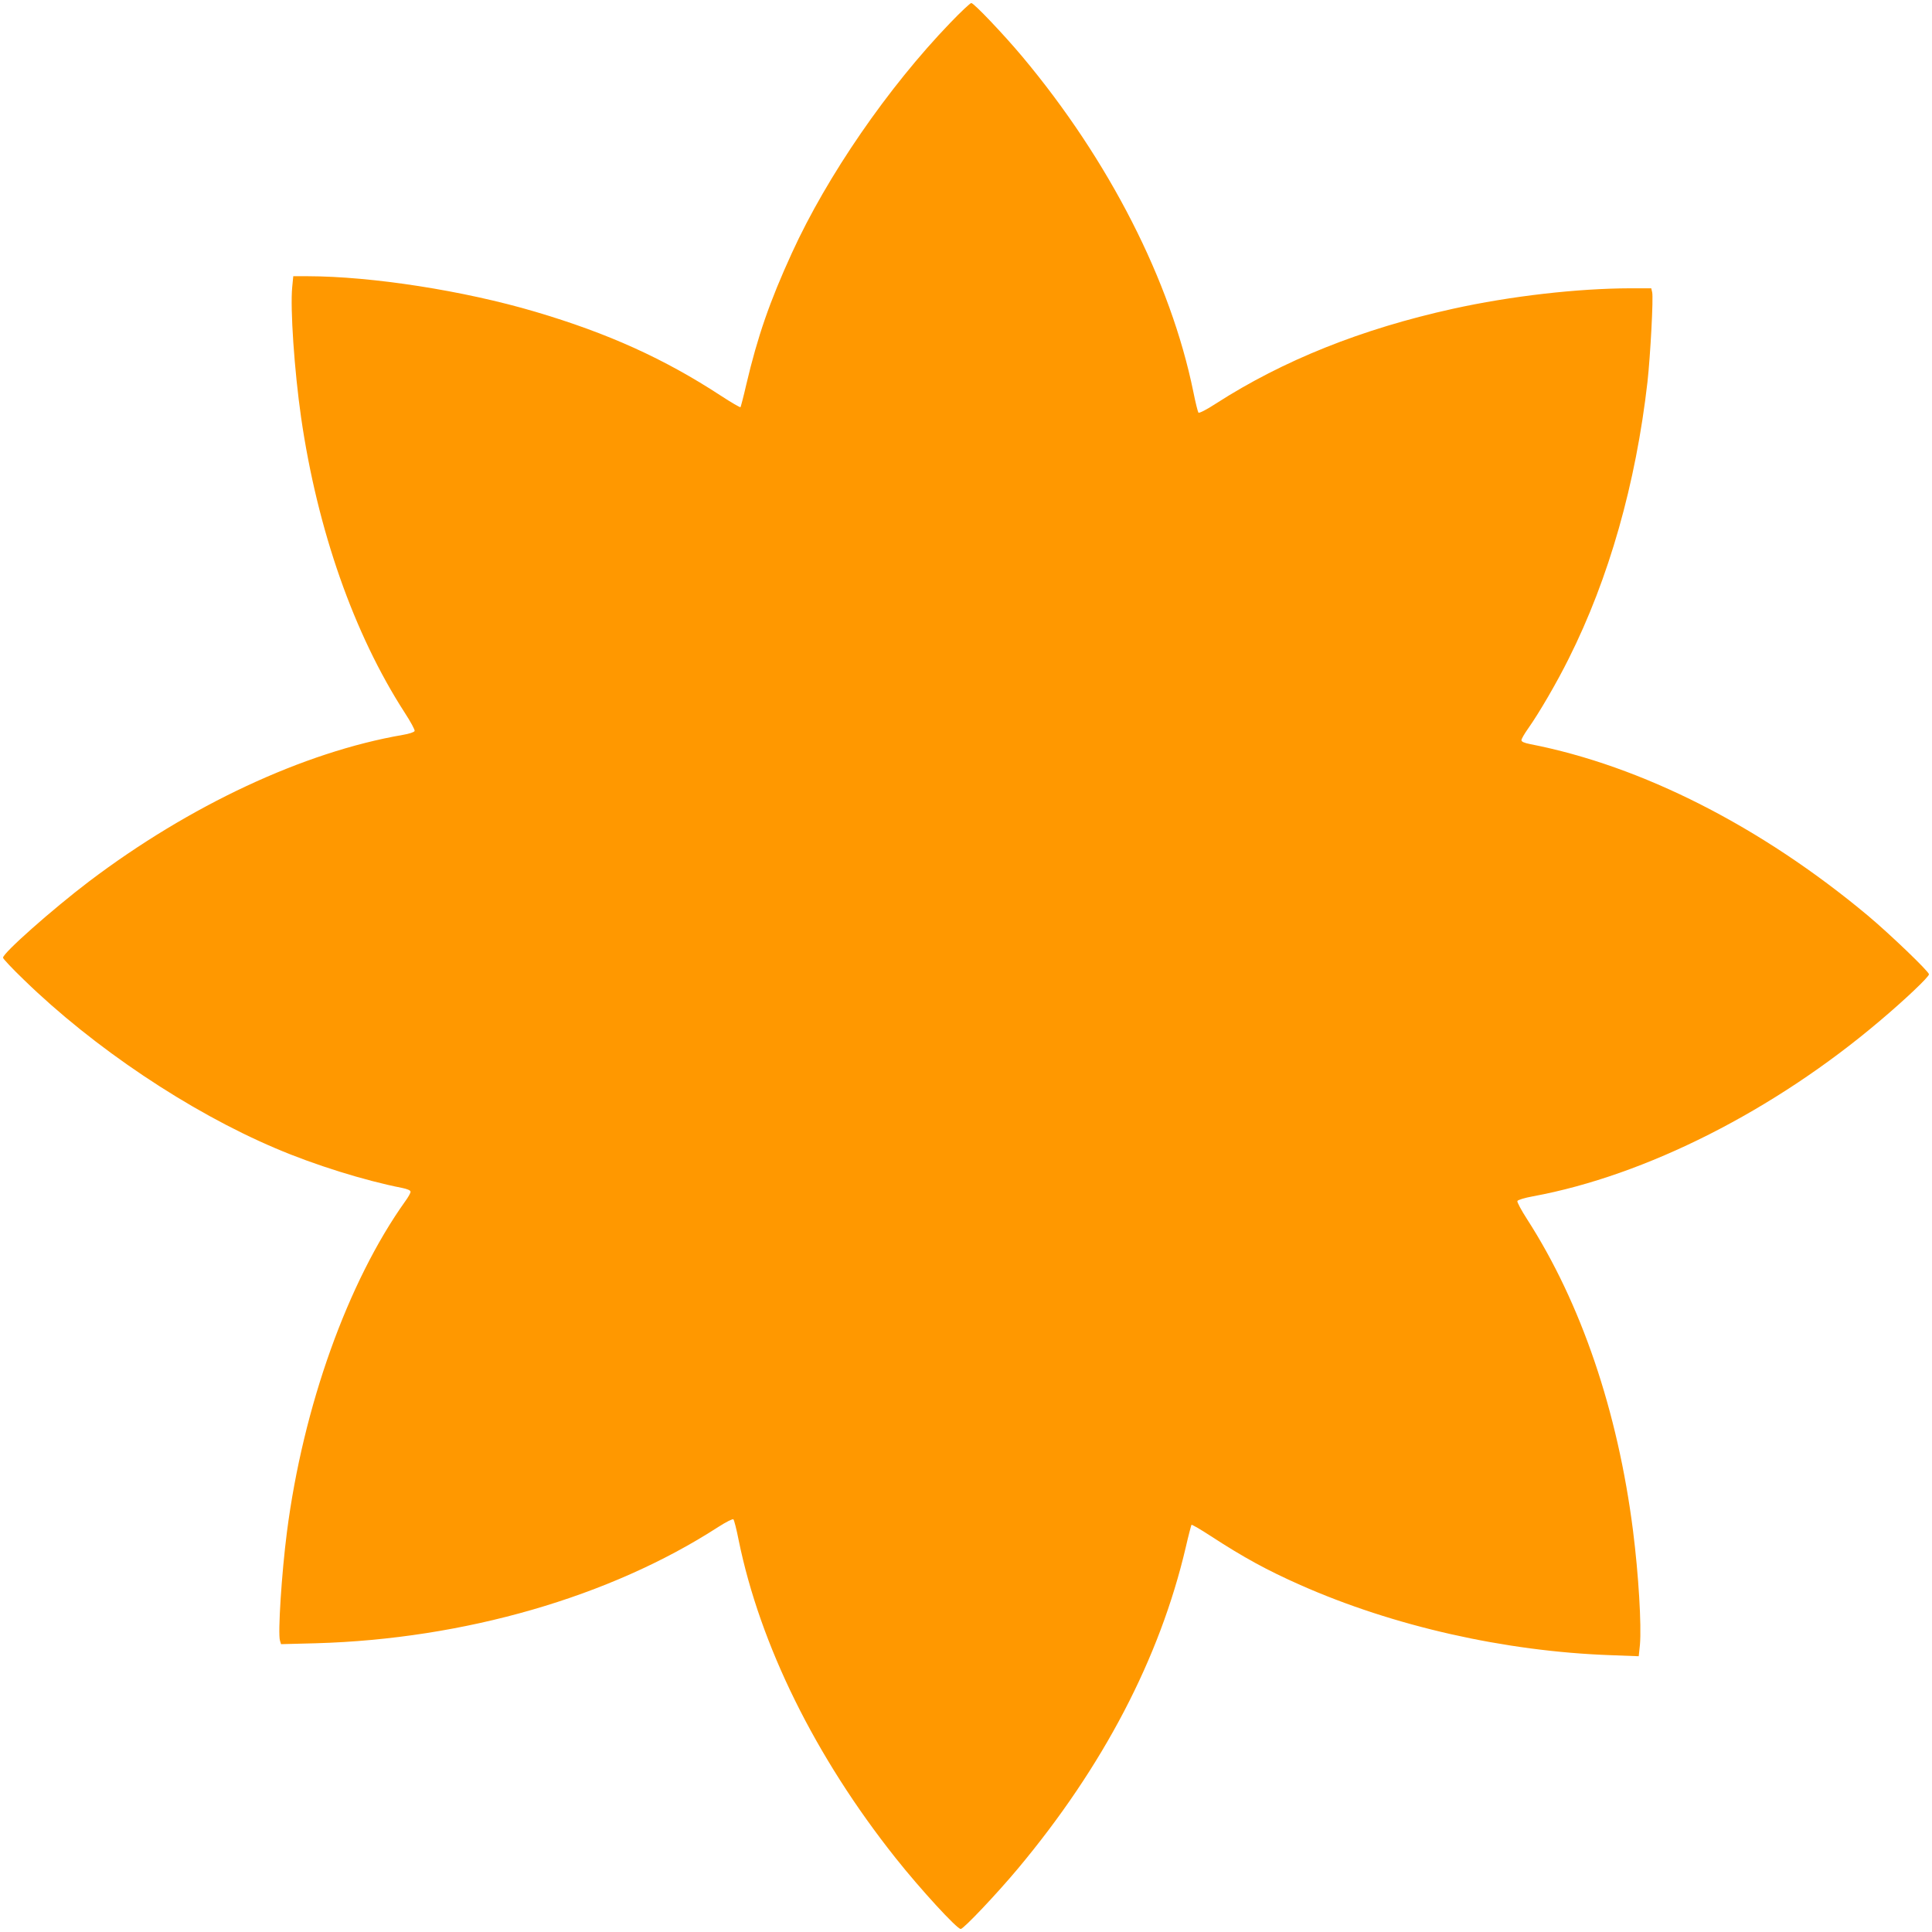<?xml version="1.0" standalone="no"?>
<!DOCTYPE svg PUBLIC "-//W3C//DTD SVG 20010904//EN"
 "http://www.w3.org/TR/2001/REC-SVG-20010904/DTD/svg10.dtd">
<svg version="1.0" xmlns="http://www.w3.org/2000/svg"
 width="1280pt" height="1280pt" viewBox="0 0 1280 1280"
 preserveAspectRatio="xMidYMid meet">
<g transform="translate(0,1280) scale(0.1,-0.1)"
fill="#ff9800" stroke="none">
<path d="M6295 12648 c-412 -428 -815 -1013 -1048 -1523 -148 -323 -228 -555
-303 -874 -18 -79 -36 -146 -38 -149 -3 -2 -61 31 -128 75 -378 247 -749 415
-1233 558 -474 140 -1080 234 -1506 235 l-96 0 -7 -72 c-14 -140 14 -553 59
-865 108 -744 349 -1432 686 -1954 39 -60 69 -115 66 -122 -3 -8 -37 -19 -79
-26 -655 -113 -1411 -466 -2077 -970 -246 -187 -571 -475 -571 -506 0 -7 62
-73 138 -146 461 -449 1095 -874 1668 -1117 257 -110 591 -214 837 -262 37 -8
57 -16 57 -26 0 -8 -15 -35 -34 -61 -382 -535 -678 -1363 -785 -2193 -35 -271
-61 -673 -46 -720 l7 -23 232 6 c981 28 1948 307 2664 770 53 34 97 56 101 51
5 -5 21 -67 35 -139 142 -694 507 -1434 1039 -2104 165 -208 407 -471 432
-471 19 0 240 234 379 400 565 676 940 1394 1112 2129 18 79 36 146 38 149 3
2 61 -31 128 -75 220 -143 372 -226 593 -324 616 -273 1355 -440 2056 -465
l186 -7 8 76 c11 128 -9 466 -46 757 -101 792 -344 1507 -702 2063 -38 59 -67
113 -64 120 3 7 47 21 103 31 748 138 1598 568 2299 1163 166 140 325 291 325
308 0 18 -255 263 -405 389 -708 591 -1498 992 -2237 1136 -40 8 -58 16 -58
26 0 9 20 43 44 77 73 103 191 306 269 463 267 532 445 1160 522 1834 19 172
40 560 31 594 l-6 26 -138 0 c-351 -1 -792 -51 -1177 -136 -603 -133 -1123
-341 -1568 -627 -61 -40 -112 -66 -117 -61 -4 5 -20 68 -34 139 -150 733 -557
1532 -1133 2220 -125 149 -321 355 -338 355 -7 0 -70 -59 -140 -132z"/>
</g>
</svg>
